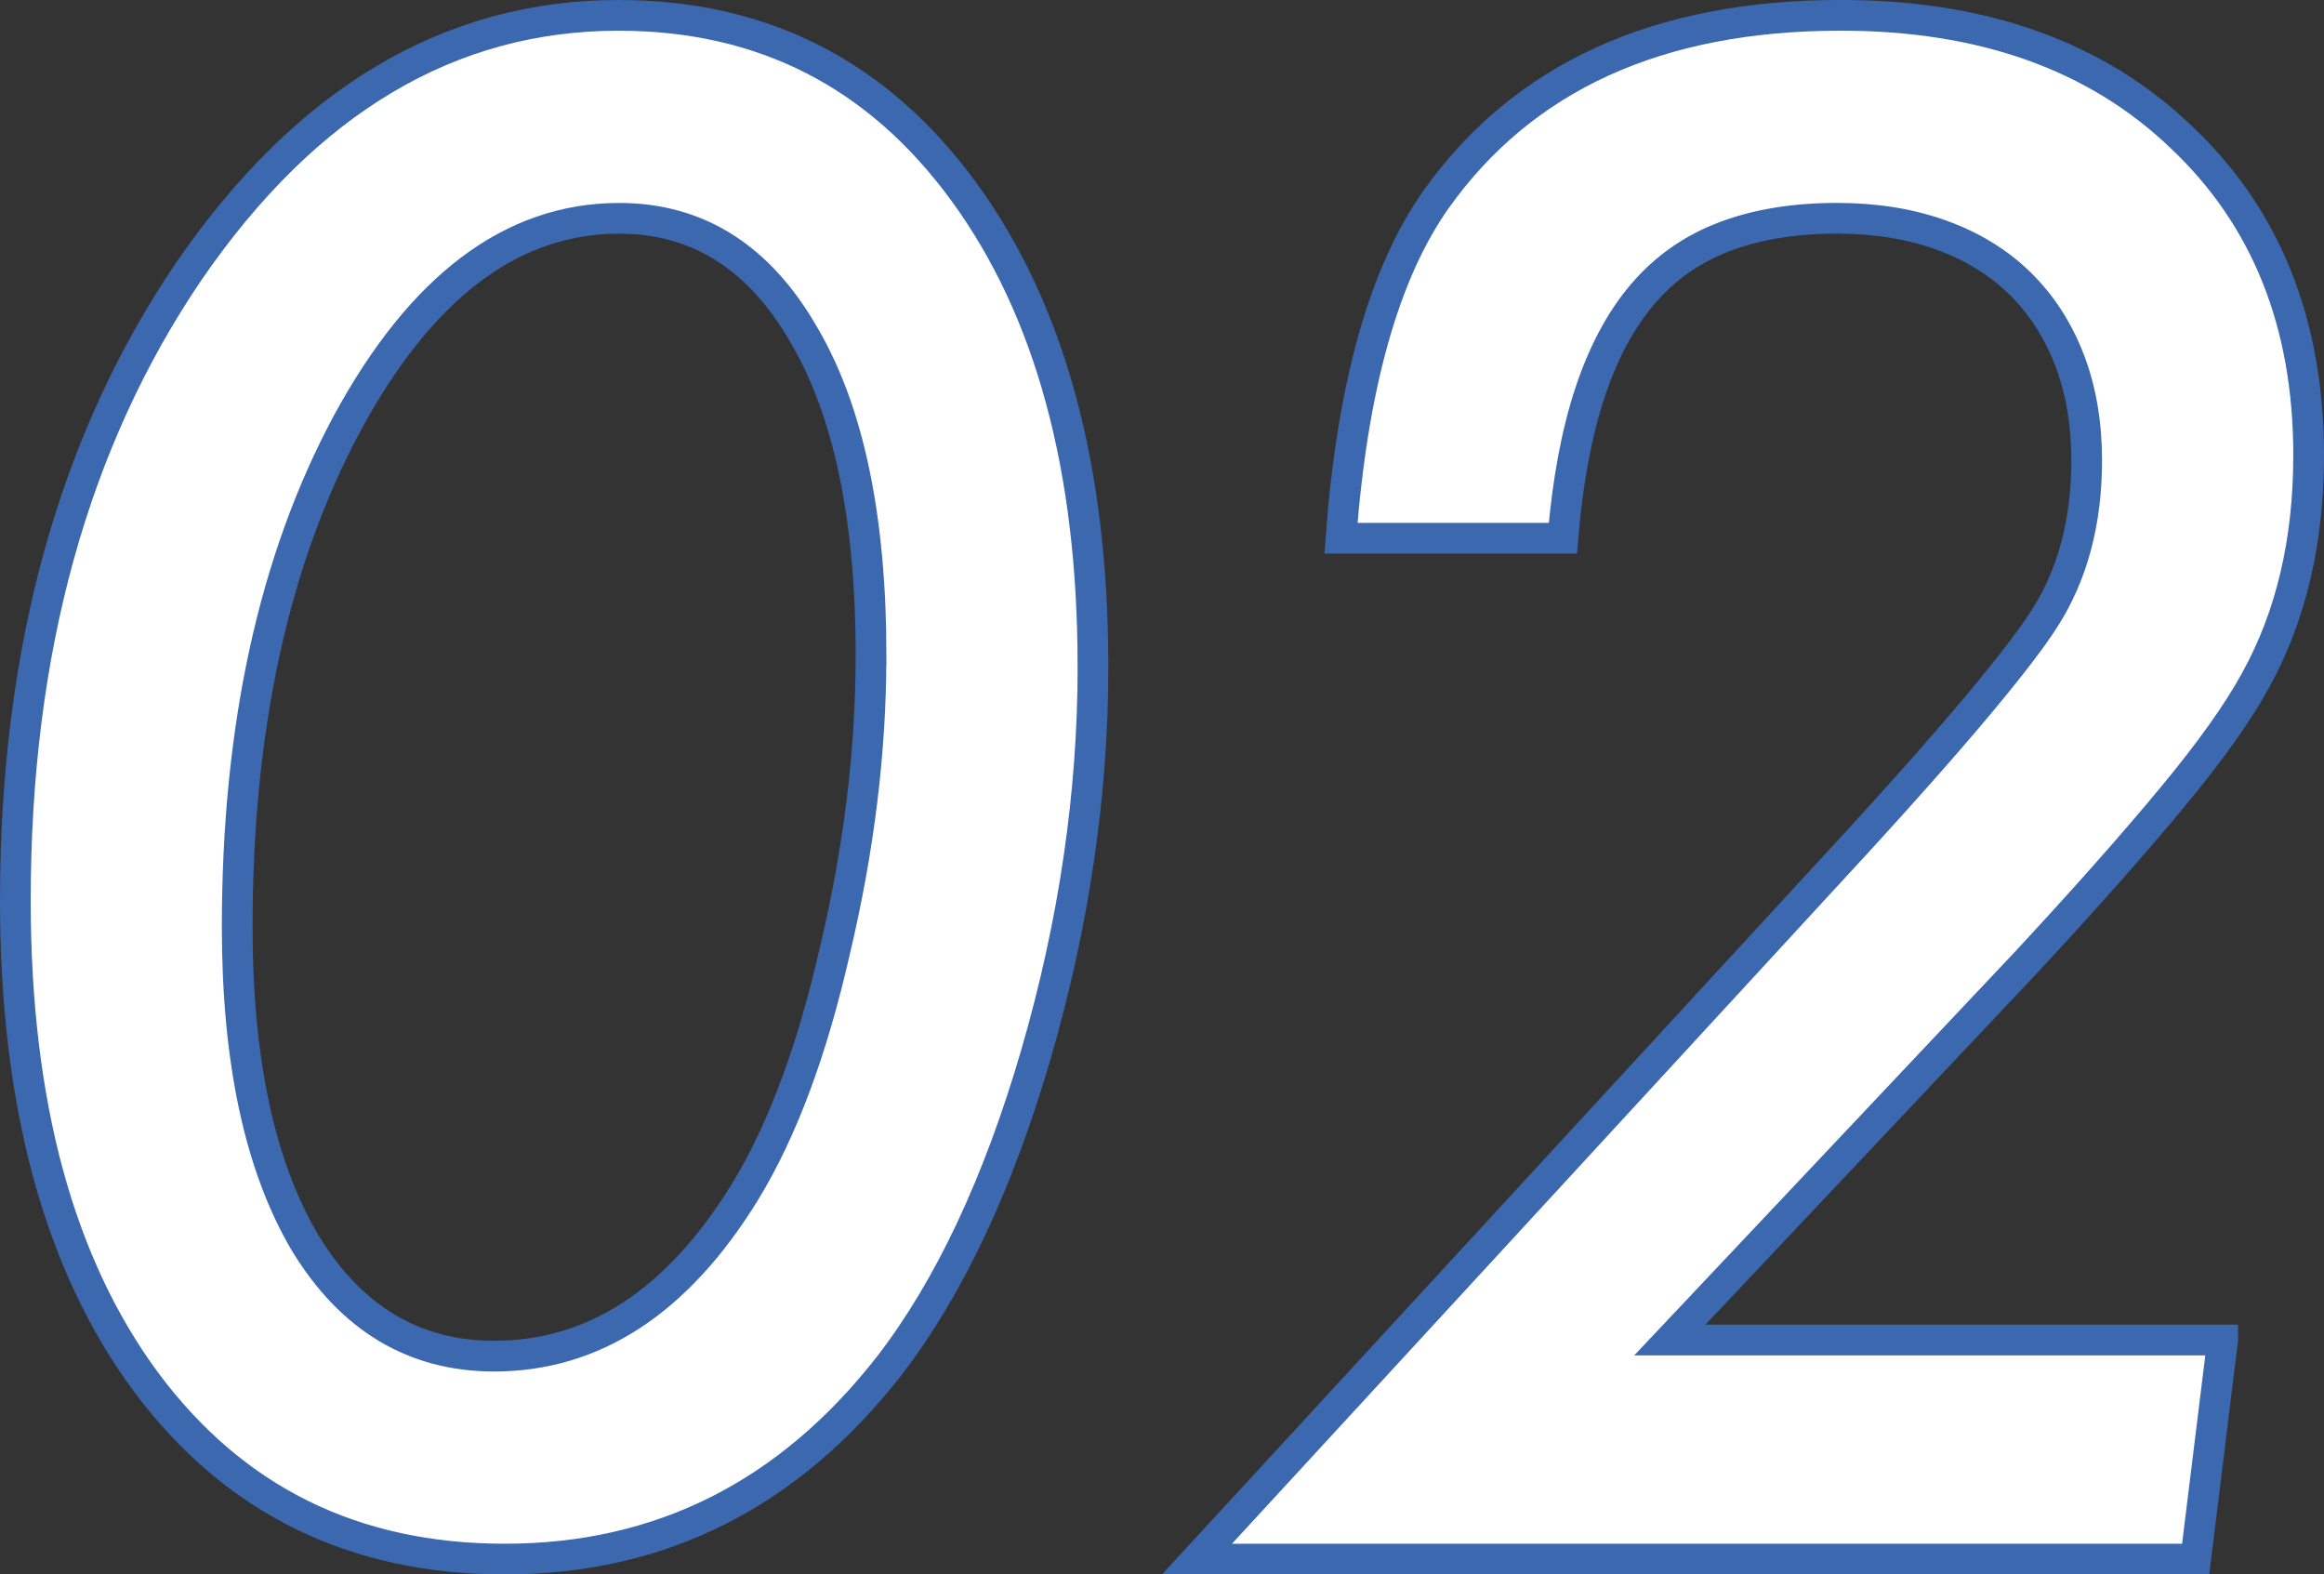 <?xml version="1.0" encoding="UTF-8"?><svg id="b" xmlns="http://www.w3.org/2000/svg" viewBox="0 0 56.756 38.445"><rect x="0" y="0" width="56.756" height="38.445" fill="#333333" stroke="none"/><defs><style>.d{fill:#fff;stroke:#3b68af;stroke-miterlimit:10;stroke-width:.75px;}</style></defs><g id="c"><path class="d" d="M26.693,16.27c0,3.116-.463,6.271-1.39,9.465-.927,3.179-2.122,5.717-3.585,7.615-2.456,3.147-5.586,4.721-9.391,4.721-3.691,0-6.611-1.439-8.757-4.317C1.44,30.875.375,26.952.375,21.986.375,15.898,1.79,10.773,4.619,6.614,7.481,2.455,10.977.375,15.107.375c3.529,0,6.342,1.439,8.439,4.317,2.098,2.879,3.146,6.738,3.146,11.577ZM21.273,16.024c0-3.368-.545-5.98-1.636-7.837-1.09-1.904-2.596-2.856-4.517-2.856-2.621,0-4.834,1.668-6.641,5.004-1.791,3.336-2.686,7.436-2.686,12.299,0,3.273.553,5.846,1.66,7.719,1.123,1.841,2.661,2.762,4.614,2.762,2.441,0,4.484-1.337,6.128-4.013.912-1.495,1.644-3.462,2.197-5.901.586-2.47.879-4.862.879-7.176Z"/><path class="d" d="M54.281,32.724l-.659,5.347h-24.39l15.039-16.334c1.562-1.684,2.808-3.071,3.735-4.162s1.571-1.916,1.929-2.478c.684-1.074,1.025-2.357,1.025-3.849,0-.914-.141-1.736-.423-2.466s-.685-1.351-1.209-1.864-1.165-.906-1.923-1.179-1.604-.409-2.539-.409c-1.048,0-1.967.151-2.757.452-.79.301-1.455.769-1.995,1.404s-.971,1.445-1.293,2.429c-.323.985-.54,2.161-.653,3.528h-5.42c.277-3.711,1.05-6.467,2.319-8.268,2.132-3,5.428-4.501,9.888-4.501,3.467,0,6.234.987,8.301,2.96,2.083,1.958,3.125,4.552,3.125,7.783,0,2.101-.431,3.931-1.294,5.491-.423.78-1.103,1.735-2.039,2.865s-2.12,2.467-3.552,4.01l-8.716,9.239h13.501Z"/></g></svg>